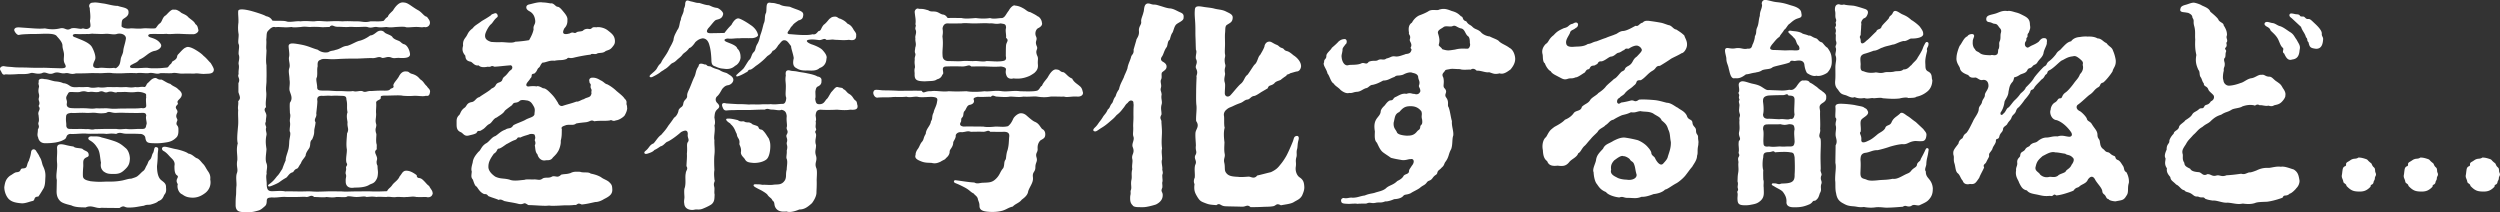 <svg xmlns="http://www.w3.org/2000/svg" viewBox="0 0 465.91 39.53"><rect x="0" y="0" width="465.91" height="39.53" fill="#333333" stroke="none"/><path d="M.13 13.19c-.08-.13-.13-.25-.13-.34 0-.38.46-.59.84-.5.71.13.88.08 1.68.17.8.08 1.89.04 2.73.08.97.04 1.55.04 2.52.04.55-.04 1.55.04 2.06.04l1.26.04c1.26.04 1.3-.21 1.01-.8-.34-.59-.17-1.09-.17-1.72 0-.59-.29-1.09-.29-1.72 0-.55-.55-1.18-1.01-1.68-.29-.5-1.34-.55-2.81-.5-.88.04-1.55.04-2.23.04-.84.04-1.47.04-2.06.17-.38.08-.92-.71-.88-.97.08-.34.38-.5 1.18-.42l1.85.13c1.05.08 1.85.13 2.69.04.63.13 1.6.29 2.81 0 1.01-.25 1.13.59 2.1 0 .88-.21 1.64.25 2.14 0 .25 0 .88.38 1.39-.25.13-.34-.04-.88-.04-1.18.17-.92-.04-1.72-.04-2.39a.615.615 0 01.46-.97c.17 0 .34-.04.5-.04.55 0 1.05.13 1.72.21.76.13 1.85.46 2.52.42.67.29 2.06.29 2.02 1.13.08.76-.63 1.05-1.01 1.34-.29.25-.25.67-.29 1.26-.08.25.76.63 1.72.46.8 0 1.34.13 2.39 0 .84-.04 1.39.08 2.18 0 .29-.17.38-.59.84-.92.46-.29.46-1.18 1.13-1.51.46-.46 1.05-1.18 1.47-1.05.34 0 .46-.08 1.22.42.25.34 1.05.42 1.51 1.01.59.5 1.09.76 1.3 1.26.42.29.42.55.55 1.05.13.38-.42.84-.97.84-.92 0-1.76-.04-2.56-.08-.84-.04-1.89.13-2.44 0-.46.08-2.35 0-2.77.04-.59-.04-.84.38-.29.59s1.47.38 2.02 1.26c.42.71-.71 1.26-1.18 1.3-.59.13-1.09.5-1.43.76-.55.42-.71.55-1.39.88-.42.55-.84.59-1.3.88-.5.17-.76.76.38.67.42.08 2.06-.08 2.44-.04.84.13 1.05.08 1.72.08.8 0 1.26-.08 1.93-.13.29-.04.42-.5.67-.63.29-.25.21-.46.42-.55 1.13-.63.55-.88 1.05-1.34.29-.29.97-1.13 1.39-1.22.34-.25 1.05 0 1.76.42s1.22.8 1.51 1.13c.59.46.97 1.01 1.34 1.34.34.55.59 1.01.59 1.22 0 .88-1.05.76-1.55.8-.84.08-1.43-.17-2.1-.04-.5 0-1.3-.04-2.06 0-.88.04-1.43-.25-2.1-.08-1.01.04-1.51-.04-2.18 0-.76.29-1.3-.21-2.23 0-.8.04-1.47-.13-2.18 0-.67-.04-1.34-.04-2.23 0-.63.04-1.34.04-2.23 0-.55-.13-1.76 0-2.18 0-.8 0-1.55-.04-2.23 0-.97.04-1.76.04-2.44.04-1.01.29-1.26-.17-1.97-.04-.88.17-1.26-.38-2.18 0-1.01.42-1.43-.42-2.18 0-1.01.29-1.6-.21-2.18 0-.76.25-1.6.13-2.27.17-1.05.08-1.81.08-2.31.04-.63.25-.67-.29-.92-.67zm1.59 23.99c-.59-.55-.92-1.51-.92-2.31.13-.84.25-1.51 1.09-2.14.42-.21.8-.59 1.18-.63 1.05-.08.5-.67 1.18-.71 1.01-.04.59-.59 1.13-1.43.13-.5.29-.71.42-1.64.08-.59.71-.67.97-.13.17.29.5.71.59 1.01.46.67.42 1.22.67 1.76.34.71.5 1.34.42 2.18-.04.84-.04 1.3-.29 1.89-.21.34-.5.88-1.01 1.6-1.05.04-.46.71-1.13.84-.46.08-1.3.46-1.97.42-1.05-.08-1.81-.25-2.31-.71zm5.42-11.47c-.29-.63-.08-.8-.08-1.6.46-.71-.08-.8.13-1.34.13-.34.04-.8 0-1.3-.25-.76.5-1.01.04-1.64-.13-.17.29-.29.04-1.01-.21-.59.17-.59-.04-1.39-.13-.46-.04-.97.04-1.22.04-.34-.21-.55-.04-.92-.17-.67.59-.67 1.05-.55.8.04 1.09.25 1.97.42.55.04 1.13.13 1.51.34.67.04 1.01.34 1.34.55.38.21.8.25 1.68.17.8.08 1.47-.08 1.85.04.55.17 1.05.08 1.72 0 .42.08 1.01.08 1.68-.04.46 0 1.39.04 1.72 0 .5.04.97.04 1.76 0 .71.08 1.05.13 1.72 0 .63.13.92-.13 1.72 0 .29-.08.34-.55.55-.71.5-.42.71-.84 1.34-.97.46-.08.5.38 1.26.29.42.17 1.05.67 1.64.8.59.55 1.01.5 1.51 1.05.25.17.63.55.63.92 0 .46-.34.76-.63 1.05-.46.55.17.5-.25.92-.67.67.34.84 0 1.51-.42.84.17 1.05.04 1.39-.46 1.09.25.63.21 1.72 0 .29.04.97-.34 1.39-.5.5-1.01.84-2.02.97-1.09.17-1.68.17-2.56.13-.92-.04-1.13-.21-1.26-1.09-.08-.38-.59-.67-1.01-.63-.71-.04-1.43-.04-2.56-.04-.76 0-1.13-.38-1.85.04-.92-.13-1.18-.04-1.85 0-.42-.08-1.22-.04-1.89-.04-.76 0-1.26.04-2.06-.04-1.09 0-1.81.13-2.81.08-.84.17-.5.71-1.01 1.01-.59.34-1.01.46-1.72.59-.88.13-1.47.13-1.89.13-.59 0-1.09-.25-1.3-.97zm8.91 12.94c-1.22 0-2.1-.04-2.77-.38-.88-.21-1.68-.42-2.06-.8-.29-.29-.71-.8-.67-1.93l.04-2.02c-.25-.84.17-2.1.04-3.23-.08-1.09.08-1.55 0-2.65-.04-.84.63-.88 1.72-.59.34.08.92.21 1.34.25.29.34 1.05.25 1.64.42.46.46 1.05.38 1.18.97.13.67-.34.46-.76.88-.38.38-.17.97-.25 1.64-.04.5-.08 1.3-.04 1.68.08.67.97.76 1.39.88 1.18.13 1.72.13 2.77.08.8-.04 1.6.08 3.15-.21.8-.17 1.13-.34 1.68-.34.5-.17 1.01-.29 1.26-.55.38-.29.59-.59.92-.84.42-.29.42-.63.71-1.09.29-.46.21-.71.59-1.05.29-.25.34-.71.5-1.13.38-.42.17-1.34.71-1.22.59.13.25.46.25 1.6 0 .67-.08 1.47-.13 1.93 0 1.18.21 2.14.76 2.6.46.38.97.63.92 1.39.13 1.09-.29 1.22-.38 1.47-.29.76-.63.92-1.09 1.09-.17.25-.8.46-1.43.63-.5.08-.67-.04-1.22.21-1.18.17-1.64.34-2.86.34-.59 0-.71-.21-.97-.21-.17 0-.34.04-.71.29-.46 0-2.44 0-3.4-.04-.13.04-.25.04-.34.04-.8 0-1.51-.55-2.52-.13zm1.64-14.58c.55 0 1.26-.04 2.14-.04h1.85c.84.13 1.13 0 1.89 0 .8.13 1.97-.04 2.77 0 .55 0 .84 0 .92-.76.25-.29-.21-1.22 0-1.68-.04-.46-.21-.59-.92-.55-.92.04-1.72 0-2.81 0-.76-.04-1.26-.04-1.85 0-.97.04-1.26-.42-1.89 0-.84.13-1.3.08-1.89 0-.71-.08-1.09.04-1.85 0-1.13-.08-2.14.08-2.77 0-.55.08-.97.13-.97.76-.08.76.08 1.09.04 1.68.13.55.38.55.92.55.92.04 1.76-.04 2.77.04.8-.08.92.21 1.64 0zm5.83-3.86c.8 0 2.23.04 2.81-.08.55.13.97-.04.92-.5-.04-.63-.08-1.18 0-1.47-.08-.5.17-.63-.42-.84-.34-.13-.88-.25-1.55-.17-.5.08-1.26.04-1.64 0-.67-.04-1.05.04-1.76 0-.46.29-.92-.29-1.76 0-.8.29-.8-.42-1.76 0-.88.08-1.13-.13-1.76 0-.55.04-.67-.34-1.76 0-.5.08-1.47-.04-1.76 0-.34.04-.34.21-.55.55-.46.76.08.84-.08 1.6-.08.55.25.8.8.84.84.08 1.76 0 2.81.04.63.04 1.22.13 1.85 0 .71.04 1.05 0 1.89 0 .46 0 1.01.13 1.89.08.8-.04 1.43-.04 1.85-.04zm-2.22-7.57c.21.17.42.04.71-.25.34-.38.38-.67.5-1.43.04-.38.42-.92.46-1.47.04-.63.38-1.43.5-2.31.04-.59-.67-1.05-1.6-.88-.67.25-1.34-.04-2.18 0-.71.08-1.51 0-2.18 0-.42-.08-.97.08-1.05.04-.92 0-1.68.04-2.27 0-.76-.04-.84.46-.13.63.97.42 2.31.84 2.94 1.6.25.29 1.01 1.89.71 2.56s-.84 1.64.63 1.55c.8-.17 1.6.13 2.94-.04zm-1.93 19.37c-.38-.34-.71-.76-.55-1.68-.21-1.13-.17-1.89-.59-2.65-.29-.42-.59-1.01-1.47-1.51-.55-.29-.29-.8.34-.76.42.04 1.18-.08 1.85.21.71.17 1.6.42 2.44.71 1.05.38 1.47.8 2.02 1.26.38.29.76 1.01.8 1.93-.04.8-.13 1.34-.92 2.06-.71.71-1.22.84-2.1.84s-1.26-.04-1.81-.42zm14.57 4.2c-.67-.25-1.01-1.34-.8-1.89-.67-.97.46-1.3-.21-1.68-.42-.34-.42-1.13-.42-1.72.17-.76-.29-1.18-.67-1.55-.46-.46-.67-.8-1.26-1.18-.55-.21-.55-.92.21-.84.46.04 1.51.38 2.1.46.63.13 1.89.5 2.18.8.71.13.97.5 1.51.84.55.13.88.71 1.3 1.13.34.34.5.8.92 1.39.29.42.46.88.38 1.47.21 1.01-.17 1.93-.92 2.52-.88.67-1.6.88-2.39.88-.88-.04-1.3-.17-1.93-.63zm46.71-.29V36c-.13.88-.97.8-1.22.71-.71 0-.97.04-1.85 0-.67-.17-1.43.04-1.85 0-.5.08-1.13-.04-1.85 0-.59.13-1.47-.13-1.85 0-.59 0-1.51-.08-1.85 0-.92-.13-1.18-.04-1.89 0-.38-.21-1.01 0-1.85 0-.76 0-1.6-.29-1.89 0-.67.08-.92 0-1.85 0-.55.13-1.13.08-1.85 0-.42.13-1.72 0-2.31 0-.29-.25-.5-.25-.76-.17-.21.08-.42.17-.67.17-.5-.08-1.01 0-1.85 0h-1.85c-1.05-.08-1.76.17-2.77.08-.29.04-.59.04-.76.17-.13.13-.17.25-.17.55-.04.71-.21.8-.55 1.09-.67.59-.8.59-1.64.8-.5.13-.84.13-1.18.13h-.67c-1.09 0-1.68-.13-1.76-1.18 0-.76 0-1.34.08-2.02.04-.59 0-1.13.08-1.72.04-.76-.17-1.64.08-2.35.29-.76-.17-1.18.08-2.44.04-1.09-.25-1.89.08-3.11-.21-.71-.04-2.02.04-3.07.13-1.13-.04-2.1.04-3.11-.13-.67.08-.92 0-1.68.55-.55.29-.84.04-1.68v-1.68c.25-.46.13-.8.04-1.05-.08-.21-.13-.42 0-.63-.08-.76.17-1.18 0-1.85-.08-.46.29-1.09 0-1.85-.04-.71.21-1.51 0-1.89-.17-.42.04-1.22 0-1.85-.08-.42-.17-1.22-.04-2.14.04-.92-.08-1.47-.04-2.14 0-.25.29-.34.67-.34.55 0 1.34.17 1.93.34.63.17 2.35.71 2.56.92.46.08.92.29 1.22.84 1.18.08 1.97-.04 2.6.13.59.25 1.97-.13 2.6 0 1.09-.13 1.68 0 2.6 0 .97-.17 1.72.04 2.65 0 1.01-.04 1.51-.08 2.6 0 .97-.08 1.81 0 2.6 0 1.01-.04 1.51.29 2.6 0 .8-.04 1.51.08 2.44-.08.29-.21.25-.42.8-.76.17-.46.42-.63.97-1.18.55-.92 1.18-1.51 1.81-1.51h.08c.46.04.67.08 1.26.46.5.34 1.09.76 1.64 1.05.76.5.97 1.05 1.55 1.18.29.42.59.71.55 1.18-.08.63-.67.84-1.09.71-.5.13-.8-.04-1.76 0-.88.04-1.47.13-1.72 0-.34-.08-1.09-.04-1.76 0-.5.04-1.05.13-1.76 0-.67.04-1.13.13-1.81 0-.59-.08-1.01.29-1.76 0-.38-.08-1.13 0-1.76 0-.88.04-1.13-.08-1.76 0-.76.04-1.22-.04-2.06-.04-.38 0-.63-.13-.84-.21-.21-.04-.42-.04-.63.25-.67 0-1.22.08-1.81 0-.88-.04-1.39-.04-1.76 0-.5 0-1.05-.13-1.76 0-.63.04-1.34.13-1.76 0-.84.08-1.18.08-1.51.04-.59 0-.88-.08-1.47 0-.46-.17-.88.13-1.26.55-.5.42-.34.88-.46 1.76.08.84-.08 1.34.04 1.97 0 .88-.17 1.85 0 2.81 0 1.05.04 1.64 0 2.56.04 1.05-.17 1.43-.04 2.52.08.88-.21 1.85-.04 2.73-.25.21-.29.38-.25.59.04.25.25.5.29.8.08.21-.08.67-.08 1.34-.21.38-.04.59.08 1.01-.21.59.13 1.01.04 1.47-.25 1.09-.08 2.02 0 2.6-.04.92-.29 1.93 0 2.65s-.08 1.39.04 1.97c-.21.46.04 1.51 0 1.97.04.76.13 1.26.97 1.26s1.72-.13 2.48.04c.76-.04 1.26 0 2.1 0 1.22.04 1.89-.04 2.77 0 .88.08 1.6.04 2.82 0 1.13-.04 1.6 0 2.81 0 .71.08 1.72 0 2.77 0 1.26 0 1.97-.04 2.77 0 1.13.04 1.85 0 2.94-.04.29-.59.59-.55 1.05-1.26.42-.5 1.01-.8 1.3-1.51.34-.38.46-.71.71-.88.21-.17.46-.21.92-.13.63.13 1.22.55 1.55.8 0 .34.13.42.29.5.21.04.46.04.76.29.67.59.8.92 1.26 1.22.29.59.63.84.63 1.22zm-.51-18.78c-.08.63-.29.8-.76.71-.59.17-1.22 0-2.14 0-.97.08-1.43.04-2.14 0-.59-.17-2.39 0-3.49-.04-.46.04-.59.08-.63.17s0 .21-.04.38c-.08.25-.84.34-.84.76.08.71-.08 1.43 0 2.1 0 .92-.21 1.18 0 1.89.08.25 0 .46-.04.67-.08.25-.13.59.08 1.18.04.29-.13 1.3.04 1.89.08.25 0 .38.04.97-.29.25-.34.42-.29.63.04.25.25.55.34.97.04.29-.04.46-.08.63 0 .21-.04.46.17.84 0 .63.08.84.08 1.3-.04.67-.08.97-.42 1.47-.38.59-.84.55-1.22.8-.8.5-2.14.5-2.73.5-1.09.21-1.68-.29-1.64-1.22-.04-.59.17-.8.04-1.22-.17-.34.08-.8.04-1.09-.08-.29.04-.42.13-.59.08-.13.08-.25-.08-.55-.17-.76.13-1.76.08-2.48-.17-.88 0-2.14.04-2.94.25-.5.21-.76.17-1.01-.04-.25-.13-.55-.08-1.05 0-.29-.29-1.13 0-1.89-.21-.92.04-1.39-.21-2.35 0-.63-.25-.71-1.05-.71-.71-.04-1.26-.04-1.76 0-.76-.08-1.39.04-1.68 0-.76-.04-1.05.29-.92.97 0 .55-.13 1.55-.21 2.31.08.34-.04.63-.17.88-.08.25-.17.46.04.76-.04.71-.25 1.18-.25 1.64 0 .55-.08.84-.38 1.55-.25.21-.29.38-.34.59-.04.25 0 .55-.17.97-.13.29-.67.84-.71 1.47-.21.46-.67.8-.88 1.43-.5.67-.46.97-.88 1.05-.46.25-.46.59-.67.63-.59.17-.76.59-1.13.97-.5.29-.67.38-1.3.84-.21.17-.67.38-1.26.63-.21.08-.5.21-.67.21-.13 0-.17-.04-.21-.13-.04-.17.21-.29.42-.46.59-.46.84-.8 1.26-1.34.38-.34.59-.8.97-1.34.17-.5.42-1.13.63-1.6-.04-.5.34-1.39.42-1.76.17-.5.21-.92.25-1.81.08-.76.34-1.43.08-1.85-.04-.67.17-1.13.04-1.76-.08-.59.21-1.01 0-1.64 0-.46-.08-1.39 0-1.93.59-.8.17-1.47-.04-2.18-.17-.55.13-1.22-.04-2.14 0-.8-.25-1.47-.04-2.1.25-.67-.17-1.43-.04-2.1.13-.42-.04-1.3-.08-1.93-.04-.5.38-.59.76-.59.17 0 .38.04.5.04 1.05.17 1.64.25 2.69.63.46.17 1.01.38 1.47.5.5.38 1.18.63 1.97.46.55-.34.8-.21 1.34-.42 1.01-.21 1.3-.71 2.18-.76.76-.21 1.51-.71 2.18-.92.5-.08 1.39-.46 2.1-1.01.55-.04.88-.38 1.34-.71.34-.21.92-.34 1.34.13.25.29 1.05.42 1.43.8.25.5 1.05.67 1.34.84.21.08.38.38.8.55.59.08 1.09 1.01 1.18 1.81.08.67-.71.84-1.97.76-.63-.04-.92.13-1.43-.04-.8-.34-1.18.08-1.81.04-.59-.38-1.01.04-1.72.04-.67-.04-1.64.04-2.81.08-.71 0-1.72 0-2.81.04-1.05.04-1.68.13-2.81.04-.25 0-1.01-.08-1.26.13-.59.17-.63.55-.59 1.22-.17.63 0 1.13-.13 2.02-.25.34-.04.92.04 1.76-.04.71.29.76 1.34.76 1.01-.04 2.06.13 2.81.08.97 0 1.76.13 2.52 0 .63.21 1.05-.08 1.72 0 .63.38.92-.08 1.68 0 .71-.04 1.13-.08 1.93-.08.88 0 1.39.08 1.68-.34.17-.08.42-.13.5-.25.08-.08.08-.21 0-.42.17-.55.5-.76 1.01-1.55.29-.59.71-1.09 1.39-1.01.25 0 .38.04.5.13.17.13.29.25.67.34.92.29 1.18.71 1.47 1.01.67.42.67.8 1.22 1.26.21.42.67.55.59 1.13zm36.75 2.94c0 .5-.21.97-.5 1.47-.29.34-1.05.84-1.6.88-.63.29-.88-.21-1.05 0-.92.17-1.97 0-2.98.17-.63-.34-.71.04-1.51.17-.34.04-1.39.13-1.89.25-.5.42-1.05.13-1.85.29-.42.17-1.05.29-.8.76-.04.67.04 1.22-.21 2.18.08.55-.25 1.68-.59 2.1-.17.34-.71.84-.88 1.01-.34.55-.88.5-1.26.5-.97.25-1.51-.59-1.6-1.09-.34-.34-.38-.76-.46-1.47-.13-.34.17-.29.04-.92-.25-.42.17-.46-.08-1.13.04-.29-.59-.34-.97-.25-.42.21-.97.25-1.72.63-.84-.13-.29.25-1.13.5-.59.21-1.18.63-1.43.71-.67.46-.92.67-1.34.84-.59 0-.25.5-1.05.97-.55.8-1.01 1.47-1.01 2.39-.04.71.55 1.39 1.3 1.89 1.01.46 1.55.25 2.65.55.8.34 2.02.08 2.77.04.34-.17 1.34-.04 1.72-.08.8-.04 1.09.29 1.72-.21.59-.25 1.13.04 1.72-.34.67-.21.97.38 1.68-.34.76-.17.88-.04 1.72-.29.67-.34 1.05-.25 1.81-.25.55.25 1.55-.04 1.97.34.42.08 1.22.25 1.93.67.42.34.84.42 1.39.8.67.59.67.8.71 1.47.04.88-.5 1.3-1.55 1.81-.38.25-1.01.55-1.64.55-.8.17-1.6.38-2.52.46-.92-.46-.71.21-1.39.08-.42.08-1.18.08-1.93.08-.71.04-1.43.08-1.97.08-.29 0-.5 0-.71-.04-.21 0-.46.04-.71.04-1.01 0-2.27-.13-3.23-.13-.38-.25-.55-.34-.67-.34-.25 0-.42.25-1.09.13-1.13-.29-1.85-.34-2.48-.5-.38 0-.76-.5-1.3-.25-.38-.21-1.09-.38-1.68-.63-.46-.08-.25-.5-1.01-.46-.67-.29-.97-.76-1.39-1.39-.29-.08-.46-.55-.71-1.3-.38-.46-.29-.67-.21-1.51-.17-.46 0-1.05.17-1.68.08-.76.46-1.3 1.09-2.02.42-.25.5-1.01 1.39-1.55.5-.21 1.09-1.18 1.68-1.34.46-.21 1.01-.92 1.93-1.22.59-.42 1.01-.04 1.47-.8.42-.29 1.6-.67 2.23-1.01.67-.42 1.51-.46 1.72-1.01 0-.5.21-.92-.13-1.51-.42-.76-.63-.92-1.13-1.09-.38-.04-1.22-.25-1.51.08-.67.55-1.01.04-1.39.76-.5.38-1.22.88-1.39 1.09-.25.5-1.09.92-1.47 1.22-.67.21-.88.97-1.39 1.22-.55.25-.76.8-1.39 1.09-.55.46-.67-.13-1.01.59-.42.25-.76.29-1.43.46-.88.21-1.01-.42-1.51-.63-.71-.29-.76-.88-.76-1.43v-.55c0-.38.04-.8.46-1.18.29-.25.25-.88 1.09-1.43.38-.34.34-.84 1.26-1.01.63-.08.8-.8 1.43-.92.59-.46 1.93-1.18 2.27-1.6 1.05-.42.55-.84 1.39-1.13.88-.29.42-.63 1.01-1.09.55-.42.84-1.01 1.13-1.18.59-.34.34-1.05-.13-.92-1.13.08-1.97.21-2.86.25-.76-.34-.42.13-1.26 0-.8.17-1.39.08-1.68-.25-.71.13-1.01-.42-1.43-.67-.71-.13-1.01-.38-1.05-1.13-.34-.42-.71-.92-.42-1.85-.08-.92.25-1.26.55-1.68.38-.55.34-.92 1.26-1.6.34-.5.8-.67 1.68-1.34.63-.38.97-.55 1.68-1.05.17-.25.42-.25.71-.38.46-.17.71.5.5.71-.71.55-.8 1.05-1.26 1.39-.46.46-.97 1.51-1.01 1.89-.08.67.21 1.05 1.13 1.34.67.04 1.18.08 1.85.04.92 0 2.02.25 2.65-.08.84-.04 1.93-.17 2.56-.29.34-.59.71-1.3.84-2.02-.13-.8.42-.88.29-1.72-.08-.63-.34-1.26-1.05-1.64-.25-.13-.55-.34-.59-.63-.08-.5.38-.63.63-.67.84-.21 1.43-.38 2.02-.38.13 0 .25 0 .42.04h.13c.34 0 .8.08 1.3.17.63-.13.92.63 1.34.63.42.04.88.71 1.18 1.05.34.42.71.92.63 1.43.04.67-.21 1.18-.55 1.51-.55 1.01-.17 1.3 1.01.97.67-.42.8.17 1.26-.21.29-.21 1.05-.08 1.26-.38.25-.21.63-.29.92-.25.84.17.42-.46 1.47-.29.46-.13 1.51.04 2.18.59.76.59 1.22.97 1.3 1.81.04.59-.08.8-.46 1.26-.42.55-.76.55-1.26.76-.46.42-.97.29-1.51.42-.42.34-1.05-.08-1.3.25-.92.08-2.56.42-3.07.55-.63.17-.88.04-1.05.04-.08 0-.17.04-.34.21-.88.34-1.3.13-2.27.34-.97-.13-1.68.38-2.23.34-.5.5-.34.67-.71.97-.34.25-.25.67-.84 1.09-.8.08-.21.46-.71.88-.21.38-.5.63-.67.92-.21.38-.04.63.38.59.5-.08 1.18-.08 1.43 0 .25-.17.76.08 1.22.34.42-.04.92.42 1.34.84.71.71.88.97 1.43 1.85.21.55.59.67.88.59.84-.29 1.55-.42 2.56-.8.42.08.88-.34 1.43-.46.34-.29 1.01-.29 1.22-.63.13-.21.17-.42.17-.5-.04-.13-.04-.17 0-.38.08-.42-.21-.38-.17-.92.13-.55-.21-.38-.21-.8-.21-.67.38-.8.59-.76.5-.04 1.05.21 1.43.46.67.29.88.71 1.26.76.55.25 1.34.84 1.72 1.22.38.34 1.3 1.01 1.55 1.47.59.5.25.88.38 1.13.08.21.08.42.08.59zm10.62 17.81c-.08-.59.08-.84.04-1.3-.04-.67-.08-1.34.08-1.64.25-1.01 0-1.85.17-2.65.04-.59.5-.76.13-1.34.04-.97.13-1.64.08-2.31.13-1.18-.08-1.64.13-2.1.46-.55-.08-.8.04-1.55 0-.67-.34-.88-1.26-.38-.84.76-2.14 1.68-2.6 1.81-.34.17-.71.76-1.22.84-.55.38-.88.59-1.13.67-.29.38-.88.55-1.22.67-.25.08-.5.13-.63-.04-.04-.04-.04-.08-.04-.13 0-.13.13-.25.34-.42.59-.5.63-1.01 1.39-1.3.5-.55.84-1.22 1.43-1.6.21-.29.8-.84 1.3-1.68.38-.5.59-.76 1.09-1.51.5-.29.8-1.01.84-1.43.38-.67.76-.42.88-1.22.13-.76.71-.76.71-1.39-.04-.59.34-1.09.59-1.76.17-.38.46-1.22.8-1.89.29-.67.17-1.09.76-1.93 0-.5.46-.55 1.09-.29.59-.04.21.34 1.09.34.8.5 1.22.46 1.72.71.76.5 1.22.42 1.51.67.38.25 1.09.59 1.05 1.18-.04.5-.55.92-1.05.97-.46.08-.71.34-1.01.67-.38.63-.55 1.05-1.05 1.47-.25.34-.29.84.21 1.26.38.42.34.71 0 1.01-.55.46-.55.84-.63 1.6.13.71.17 1.05 0 1.51.21.88-.17 2.06 0 2.69-.04 1.05.13 1.68 0 2.81-.08.71-.04 2.06 0 2.77-.13.8 0 1.43 0 1.76.21.46-.25.5-.04 1.34.13.42-.04 1.01.08 1.47-.04.8 0 1.26-.5 1.76-.17.17-.88.55-1.51.8-.8.38-1.18.17-1.68.25-.55.17-1.93.08-1.97-1.18zm-6.09-24.11c.25-.25.55-.46.76-.71.25-.21.38-.71.76-1.09.34-.29.29-.46.63-.97.63-.92.84-1.22 1.18-1.97.25-.5.46-.76.76-1.55.08-.84.42-1.26.71-1.89.5-.59.38-1.43.67-1.89 0-.59.5-1.18.55-1.85-.04-.34.13-.25.25-.97 0-.63.21-.8.42-.8s.46.13.67.17c.84.17.88.29 1.55.29.46.13 1.22.42 1.76.42.42.13.76.42 1.55.5.29.04 1.22.71 1.13 1.18-.21 1.09-1.22.88-1.51 1.18-.34.29-.92 1.09-1.26 1.43-.55.76-.13.97.63.92.76 0 2.02-.04 2.39-.04.55-.76.97-1.18 1.3-1.51.34-.67.88-1.34 1.43-1.18.42.13 1.26.59 2.1 1.18.88.55 1.3 1.3 1.39 1.76.25.38-.63.76-1.26.71-.63.04-1.47-.04-2.23.04-.71-.04-1.3.13-2.1.04-.67.04-.97.38-.04.71.59.25 1.68.59 1.81 1.18.34.25.59.84.59 1.47.08.63-.42 1.47-1.01 1.72-.71.67-1.55.63-2.06.55-.38-.04-.8-.04-1.6-.42-.59-.17-.76-.42-.76-1.34-.04-.88-.13-1.81-.34-2.52-.21-.88-.59-1.34-1.26-1.39-.59.08-.92.29-1.39.71-.21.34-.8 1.09-1.13 1.09-.59.84-1.01.84-1.34 1.34-.34.42-.67.59-1.05.97-.5.5-.76.42-1.05.71-.42.42-.76.76-1.18.97-.17.17-.59.34-.84.59-.46.34-.97.59-1.3.76-.25.13-.46.17-.59.04-.13-.17.04-.29.29-.55zm25.17 25.62c-.21.04-.38.04-.55.04-1.13 0-1.55-.63-1.68-1.18-.08-.46-.04-.63-.42-.92-.17-.5-.55-.46-.97-1.13-.29-.25-.5-.38-.84-.59-.42-.25-.67-.34-1.05-.55s-.71-.38-.63-.59c.08-.21.46-.13.71-.13.8 0 .76.13 1.18.08.46 0 1.26.08 1.76 0 .76-.13 1.6.17 2.23-.92.29-.71.04-.97.29-1.93 0-.63.21-1.39 0-1.97-.17-.25.08-1.01 0-1.51.25-.97-.04-1.01 0-1.51.29-.8-.25-1.05 0-1.51.46-.8-.21-.84.04-1.51.04-.55-.13-1.05-.04-1.93-.08-.76-.34-1.05-.97-1.18-.46.21-1.09-.04-1.81-.04-.55 0-.71-.29-1.3 0-.97 0-1.68.04-2.81.08h-2.35c-.63.04-1.22 0-1.89.08-.59.08-.71-.34-.8-.55-.29-.63-.08-.97.63-.76.59.04 1.09.08 2.1.13.76 0 .97 0 2.18.08.76-.08 1.22.04 2.39-.04.59-.04 1.09.04 1.64-.04.84.13 1.51-.04 2.14-.04.42.04.71-.25.76-1.13-.21-.5-.08-1.18-.08-1.93.04-.92-.17-1.3 0-2.23-.17-1.09.42-1.05.97-.88.59.08.71.04 1.3.17s.97.13 1.89.34c.42.08 1.34.29 1.72.55.59.08.84.38.76.84.04.42-.13.76-.63 1.01-.38.13-.42.55-.5.92 0 .71.08 1.05-.04 1.39.13.84.25 1.01.84 1.01.67-.04.84-.34 1.22-.88.34-.25.46-.63.92-1.34.59-.63.84-1.09 1.26-.97.5.17.84.04 1.01.38.59.25.55.63 1.22.97.63.46.59.8 1.01 1.13.38.21.29.71.42.97v.17c0 .67-.8.63-1.39.59-.67.13-1.51.08-2.44 0-.67.04-2.18.08-3.07 0-.71.04-.84.38-.92 1.05.04.42.17.88 0 1.09.13.42-.08.88.04 1.3.25.55-.34.42 0 1.01.21.55-.29 1.22.04 2.14 0 .92-.29 1.09 0 2.02.29.97-.38 1.3.08 2.35.17.55.04 1.68.04 2.18.04 1.09-.04 1.81-.04 2.31 0 .76-.59 1.64-.84 1.97-.88.8-1.47 1.18-2.35 1.18-.71.29-1.34.46-1.85.46-.21 0-.38-.04-.55-.08zm-7.73-9.66c-.17-.38-.92-.8-.76-1.51.08-.84-.42-1.3-.29-1.51.08-.97-.42-.88-.5-1.76-.29-.46-.38-1.18-1.13-1.81-.04-.17-.38-.29-.59-.5-.17-.17-.29-.29-.25-.42s.21-.13.5-.13c.42 0 1.01.13 1.68.29.55.46 1.01.04 1.3.34.29.08.46.08.59.08.17 0 .29 0 .67.21.13.29 1.13.34 1.26.67.21.67.55.25.92.71.46.46.71 1.01 1.01 1.39.21.55.29.84.29 1.43 0 .92-.21 2.06-.71 2.48s-1.39.67-2.35.67c-.92-.08-1.34-.13-1.64-.63zm-1.31-16.05c.21-.21.67-.55 1.05-.97.38-.55.59-.97 1.01-1.55.38-.21.46-1.13.84-1.43.46-.46.25-.8.67-1.51.46-.76.42-1.26.67-1.93.29-.8.34-1.22.55-1.93.34-.67.08-1.39.42-1.97.21-.76-.17-2.06.8-1.89l.34.04c.59 0 .76.17 1.34.25.67.38 1.13.34 1.97.46.76.34 1.34.5 1.72.67.55.25.84.42.76.97-.08.46-.13.71-.92.92-.29.25-.88.55-1.13 1.01-.34.25-.38.59-.63.84-.29.42-.46.71.42.71.92.08 3.15.29 3.99 0 .59.13.76-.21 1.13-.59.55-.08.38-.5.97-1.18.42-.29.76-.76 1.05-1.09.29-.17.34-.38.97-.42.55-.04.63.34 1.05.38.46.21.92.42 1.34.92.55.25.8.5 1.13 1.09.08.21.59.67.5 1.05.08 1.01-.67 1.01-1.34.88-1.09.13-1.76 0-2.6 0-.63-.13-.84.04-1.64 0-.34-.42-.84.13-1.39.04-.67-.08-1.3-.17-1.93-.04-.55.13-.29.5.59.84.67.21 1.72.67 2.06 1.09.34.38.92 1.05.71 1.6-.04 1.05-.71 1.55-1.26 1.72-.59.55-1.34.5-2.27.46-.76.04-1.47-.04-1.97-.38-.76-.34-.8-.97-.59-1.93-.13-.88-.5-1.76-.5-2.23-.42-.5-.71-1.13-1.3-1.09-.42 0-.67.5-1.09.92-.29.5-.67.97-1.05 1.05-.21.42-.38.59-.97.97-.25.25-.55.59-1.01.97-.34.29-.55.46-.97.76-.25.13-.63.55-1.13.8-.63 0-.42.42-.84.5-.25.17-.88.5-1.22.63s-.55.21-.63.08c-.08-.17.13-.29.34-.5zm44.99 24.7c0-.71-.21-.8-.34-1.47-.25-.5-.5-.5-.71-.84-.55-.25-.71-.55-1.39-.97-.21-.13-1.09-.59-1.6-.8-.38-.17-.8-.25-.71-.55.08-.25.29-.17.63-.13.63.08 2.18.34 3.15.38.59.34 1.01.04 1.76.04 1.18-.04 1.64-.08 2.35-.8s.67-1.22 1.3-1.93c.29-.71.04-1.09.46-1.64.08-.29.08-1.05.34-1.72.25-.97.21-1.39.29-2.39.13-.76-.25-1.01-1.01-1.01-.55.04-1.68 0-2.52 0-.38-.42-.67 0-1.3 0-.84-.04-1.68 0-2.31 0-.63-.21-.8 0-1.64.08-.59-.08-1.01.13-1.18.55.08.46-.29.92-.46 1.3 0 1.01-.71 1.3-.67 1.81 0 .38-.25.84-.71 1.18-.08.25-.42.29-1.01.67-.59.25-.97.38-1.64.21-.63-.04-1.18 0-1.85-.25-.63-.25-1.43-.55-1.13-1.26-.04-.34.21-.84.38-1.05.34-.46.29-.59.67-1.22.59-.63.29-.76.84-1.64.04-.97.88-1.47.97-2.35.38-.5.08-.84.5-1.64.08-.59.55-1.22.63-1.97.17-.67 0-.84-.88-.92-.63-.04-2.1.17-2.81-.04-.67-.04-1.39.21-2.02 0-.97.13-2.06 0-2.69.08-.84.08-1.47 0-2.6.08-.5.13-.88-.46-.88-.88 0-.08 0-.13.04-.21.17-.46.42-.38 1.76-.25 1.13 0 2.14.04 2.94.08 1.51 0 3.24-.04 4.29 0 .34.67.59 0 1.72.08.97-.17 2.1.17 3.32 0 1.51.08 2.14.04 3.32 0 .8.17 2.44.13 3.32 0 .97.13 1.97-.21 3.28 0 1.13.13 2.14-.17 3.32 0 1.26.04 2.77.08 3.28-.13.46-.25.5-.76.84-.88.29-.71.76-1.09 1.09-1.6.42-.76 1.01-1.6 1.68-1.43.67.04.55.46 1.26.5.5.25.8.88 1.6 1.18.34.71.92.97 1.39 1.39.5.38.5.84.63 1.22v.08c0 .46-.5.71-1.05.67-1.09-.08-1.93.21-2.48 0-.71.04-1.76-.04-2.52 0-.63.13-1.47.17-2.52 0-.63-.08-1.51.08-2.52 0-.97.17-1.55 0-2.52 0-.59.13-1.39.08-2.48 0-.34 0-.76-.42-1.05.04-.8-.04-1.51.08-2.48 0-.63.13-.8.25-.76.5.29.67-.38.97-.8 1.01-.42.17-.46.46-.8 1.05-.46.38-.17.84-.5 1.26-.38.29-.08.63-.34.97-.17.34-.13.67.59.76.59-.04 2.73 0 3.65 0 .76.17 1.81.04 2.31 0 .92 0 1.51.13 2.31-.08.38-.34.59-.55.97-1.39.17-.38.84-.97 1.34-1.01s.92.21 1.18.46c.29.25 1.13 1.01 1.51 1.13.76.34.88.8 1.34 1.34.34.13.63.5.59 1.09-.04.63-.38.71-.92 1.05-.34.38-.55.84-.5 1.55s-.46.76-.21 1.6c.25.8-.21.92-.21 1.81 0 1.01-.59.8-.46 1.89.13.97-.55 1.64-.88 2.6-.08.84-.97 1.39-1.22 1.6-.42.59-1.22.76-1.64 1.26-.88.21-1.09.5-1.89.76-.46.13-1.09.25-2.02.25-1.55-.04-2.31-.25-2.31-1.13zm-12.1-24.36c.08-.55-.13-.84.08-1.47 0-.5-.13-.71-.04-1.43-.08-.59.29-.84.04-1.3-.08-.42.04-.55.04-.92.29-.84-.04-1.05.04-1.81-.13-.42.34-1.01 0-1.64-.08-.42.21-.67 0-.92.13-.8-.04-1.3-.13-2.27-.04-.38.38-.84.76-.63.5.04.71-.04 1.51.21.5.08.29.29 1.18.29s.97.29 1.68.55c.42.04.67.17 1.01.67 1.22-.04 1.64 0 2.6 0 .67.17 1.6.08 2.65 0 .88.13 1.97.13 2.65 0 .67.25 1.6 0 2.27 0 .55-.17.63-.63 1.22-1.39.34-.63.8-.97 1.05-.97.04 0 .08 0 .13.04.46.04.92.17 1.43.46.67.34.8.67 1.39.76.25.13 1.13.55 1.34.76.34.08.8.63.84 1.22.13.38-.17.76-.71 1.01-.34.17-.67.8-.42 1.47.42.84-.29.84.17 1.89.29.67-.34.63.04 1.68.34.67.08.8.17 1.76.08.88-.38 1.26-.67 1.55-.42.29-.84.55-1.09.63-.92.38-1.81.5-2.81.38-.59.17-1.09-.04-1.26-.46s-.21-.67-.13-1.13c.04-.29-.08-.5-.92-.63-.92.08-1.85.04-2.69 0-.97-.04-2.39 0-2.86 0-.42-.42-.67-.04-1.6 0-1.13-.04-2.1-.04-3.02 0-.5 0-.63.17-.67.46 0 .46.21.92-.08 1.05-.17.46-.46.76-1.01.88-.46.38-1.13.29-2.27.38-1.13-.04-1.89-.08-1.89-1.13zm17.01-3.49c0-.42 0-1.64.04-2.06.04-.67.63-.92 0-1.43.08-.59-.17-1.26 0-1.85 0-.76-.29-.71-1.01-.84-1.09.21-1.26-.08-2.1 0-.76-.08-1.81 0-2.6 0-.84.04-1.89-.13-2.6 0-.8 0-1.6.04-2.6 0-.76 0-.92.76-.92 1.01.17.88-.08 1.26 0 1.6.17 1.47-.08 2.31 0 3.32 0 .59.25 1.01.97 1.09 1.18 0 1.93.08 2.73 0 .88-.08 1.43.04 2.23 0 .42-.08 1.68.21 2.23 0 .97 0 1.76.13 2.69.04.88-.08 1.05-.25.97-.88zm23.69 27.77c-.38-.34-.59-.71-.5-1.81.17-.67-.04-.71.13-1.13.17-.46-.08-1.01.08-1.81.17-.71-.08-1.13.17-2.06-.13-.67.13-1.34 0-1.85-.21-.92.55-1.09.08-2.23-.25-.67.38-1.3.13-1.97-.17-.46 0-.84-.04-1.76-.04-.55.08-1.39.04-2.27 0-.46 0-1.26.04-1.89-.08-.38.04-.63-.29-.76s-.59.08-.84.42c-.42.29-.46.59-.84 1.01-.42.55-.63.8-1.22 1.26-.55.67-.8.8-1.22 1.18-.67.59-1.13.92-1.64 1.22-.67.42-.97.76-1.3.59-.13-.04-.17-.13-.17-.21 0-.21.25-.42.42-.59.34-.34.5-.63.71-.92.21-.25.38-.46.76-1.09.25-.34.55-.59.8-1.22.5-.38.34-.67.8-1.18.21-.21.21-.76.67-1.3.13-.42.21-.71.63-1.3.21-.97.55-1.43.92-2.27.08-.34.5-1.09.67-1.68.08-.71.55-1.51.67-2.1.13-.46.55-.5.46-1.34l.5-1.72c0-.34.59-.76.5-1.72-.08-.92.5-1.18.42-1.76-.08-.5.29-1.13.42-1.76.17-.34 0-1.55.8-1.64h.08c.42 0 .59.21 1.13.21.38 0 .55.08 1.13.25.46.13 1.34.46 1.85.46.63.08 1.01.34 1.72.67.71.29.84.46.76 1.18-.08.55-1.18.84-1.47 1.26-.25.34-.34.8-.55 1.34-.29.38-.34.67-.55 1.39-.42.25-.34.84-.55 1.34-.5.63-.55 1.26-.88 1.76-.29.38-.29.76.17 1.01.29.17.67.42.67.88 0 .59-.5.76-.84 1.09-.21.29.04.88-.17 1.3-.25.46.13.97-.04 1.55s.08.59.13 1.3c-.17.76.17 1.22 0 1.81-.25.84.04 1.39-.04 1.93-.46.8.08.84 0 1.43.08 1.09.13 1.68.08 2.39-.04 1.01-.08 1.51.04 2.48-.17.71.04 1.3 0 2.06-.21.42.13 1.43.04 1.81 0 .29.21.59 0 1.05 0 .67.08.92.04 1.22-.13.34.04.63-.04 1.18-.34.71.04.71.08 1.26.04.76-.34 1.39-1.26 1.85-.63.21-1.76.5-2.35.5h-.59c-.71 0-1.13-.04-1.39-.29zm20.33.21h-.08c-1.05-.04-2.23-.04-3.02-.08-.97-.04-.97-.71-1.68-.21-.97-.08-1.3-.08-1.97-.34-.88-.34-1.09-.38-1.64-1.3-.34-.59-.63-1.09-.46-2.27-.21-.42-.13-.84.04-1.22.08-.8-.13-1.6.08-2.35.42-.8-.25-1.05 0-1.76.46-.76 0-.8.13-1.85 0-.59-.13-1.6-.08-2.35s.84-1.22.13-2.23c-.08-.84.17-2.27.04-3.02-.08-.88-.04-1.85-.04-2.52 0-.71.04-1.76.08-2.6-.13-.42.38-.71-.08-1.64-.29-.59.42-.97-.04-1.81-.13-.59.25-1.3 0-1.68-.04-.55-.04-1.39-.08-2.27-.04-.92 0-1.51-.04-2.44-.04-1.13-.17-1.72-.08-2.77.04-.67.5-.71 1.47-.55.67.13 1.55.17 2.14.34.8.21 1.39.17 2.1.5.76.38 1.39.59 1.34 1.22-.04.8-.46.92-1.05 1.3-.42.25-.29.84-.38 1.6-.04.63 0 1.26 0 1.97 0 .67-.08 1.51 0 1.93.13.59-.21.59 0 1.76.25.67-.21.67 0 1.76.08.38-.29 1.01-.04 1.76.13.42 0 1.18 0 1.97 0 .67.67.8 1.05.38.38-.38 1.39-1.68 1.89-2.1.71-.55.71-1.34 1.3-1.72.42-.55.88-1.34 1.26-1.85.63-.46.63-1.47 1.09-1.85.21-.38.55-.88.8-1.55 0-.25.25-.88.84-.92.46-.04.67.29 1.43.59.46.17.42.42.97.59.55.17.29.42.97.59.38.08.88.5 1.18.76.88.55 1.47 1.39 1.43 2.1-.04.46-.34.88-.71.92-.34.04-.67.17-1.3.34-.38.29-.71.17-.71.46-.34.21-.76.5-1.05.76-.38.21-.92.25-1.22.67-.63.55-1.01.21-1.22.92l-1.22.71c-.5.34-.97.63-1.26.71-.63.04-.8.59-1.26.67-.55.04-.76.42-1.3.63-.8.29-.97.38-1.34.55-.46.25-.84.29-1.22.63-.34.25-.67.67-.55 1.26.08.46-.04 1.68.13 2.18-.25.84-.13 2.02-.04 2.73-.04.97-.08 1.51.04 2.14.13.63-.25.88-.08 1.64.21.88-.04 1.39.34 1.89.42.59 1.05.71 2.31.76.34.08 1.3 0 1.85-.04.46-.04 1.05.55 1.64-.21.63-.13 1.68-.42 2.56-.63.8-.38 1.22-.71 1.64-1.26.42-.5.71-.88 1.18-1.68.29-.5.84-1.72 1.26-2.77.21-.55.17-.88.59-1.01.42-.13.63.17.46.76-.21.76-.13 1.18-.25 1.64-.21.67.04 1.05-.17 1.64-.17.76.04.84-.08 1.68-.13.8.21 1.64.71 1.97.76.5.84 1.05.88 1.85 0 .59-.21 1.05-.42 1.55-.42.71-.88.8-1.55 1.22-.55.34-1.55.42-2.39.59-.88-.46-.84.04-1.43.17-.76.13-1.26.08-2.06.13-1.01.04-1.55.04-2.18.04-.59-.55-.84-.08-1.51-.08zm18.47-1.09c-.08-.29.25-.63.63-.5.63.08.88-.17 1.55-.08 1.01-.04 1.26-.29 2.23-.42.8-.34 1.3-.34 1.85-.5.67-.25 1.64-.34 2.23-.97.59-.46 1.26-.5 1.97-1.22.25-.13.92-.42 1.18-.97.29-.38.97-.29 1.01-.84 0-.38.25-.55.5-1.01.63-.71.42-1.43-.21-1.26-.38-.04-.84.25-1.6.17-.97-.17-1.26-.21-2.06-.42-.38-.29-1.34-.88-1.6-1.13-.46-.42-.76-1.18-1.01-1.68-.46-.42-.42-1.13-.38-2.1-.17-1.05-.13-1.85.5-2.6.13-.21.59-.59.59-1.22.13-.38.25-.55.76-1.05.34-.46.59-.76.97-.92.8 0 .42-.42 1.13-.67.8-.42 1.22-.67 1.93-.55.84-.29.97.04 1.47 0 .55.21.97 0 1.13-.5-.04-.76-.42-.71-.21-1.22.17-.71-.17-.8-.21-1.51-.17-.63-1.01-.63-1.26-.76-.42-.04-.92.08-1.55.42-.92.29-1.13 0-1.6.42-.88.29-1.18.67-2.1.67-.92.5-1.26.63-1.93.8-.59 0-.8.59-1.3.63-.63.21-.97.63-1.64.67-.71.04-.84.29-1.47.21-.34.13-.92 0-1.6-.55-.42-.5-1.05-.76-1.26-1.18-.59-.29-.76-1.43-1.18-1.89-.13-.71-.71-1.34-.71-1.85 0-.08.04-.17.08-.25v-.08c0-.59.42-.42.42-1.13 0-.5.88-1.09 1.01-1.47.59-.5 1.05-.92 1.26-1.18.42-.34.67-.42 1.09-.46.59-.04.5.88.21.97-.21.34-.63.71-.55 1.05-.08.71-.25.97-.17 1.39.08.92.63 1.72 1.34 1.43.5-.08 1.72.04 2.39-.34.59-.17.88.38 1.3-.25.76-.34 1.26-.08 1.68-.29.71-.42 1.01.13 1.64-.34.84-.17.88-.5 1.68-.38.55.08 1.18-.21 1.76-.38.21-.17.97.04 1.18-.71.21-.34-.29-.34-.04-.71.25-.67-.38-1.01-.21-1.43.21-.76-.29-.8-.17-1.18-.13-.8-.08-1.51.55-1.89.17-.34.59-.97 1.34-1.34.38-.13 1.43-.55 1.81-.84.76-.38 1.55 0 1.93-.25.29-.08.55-.13.8-.13.46 0 .88.13 1.51.38.76.21 1.18.42 1.76 1.01.5.08.13.71.97.92.46.71.63.55 1.09.97.55.59.92.42 1.6 1.01.46.59 1.39.84 1.68.84.5.29 1.39.55 1.68.84.42.5 1.34.76 2.02 1.3.71.34 1.05 1.39 1.05 2.06 0 .8-.46 1.47-.88 1.97-.34.21-1.22 1.01-2.02.71-.97.25-1.22 0-1.97-.21-.63.13-1.51-.34-2.31-.29-.25-.25-.46-.34-.63-.34-.34-.04-.46.25-.71.13-.63.04-1.43.08-1.76-.08-.88 0-1.18-.08-1.72-.04-.55.13-.97.13-1.05.29-.25.46-.76.59-.34 1.34.25 1.13-.17 1.55.21 1.97.76.8-.21 1.05.34 1.76.59.84.13 1.39.42 1.76.29.67.42 2.02.63 2.6-.08 1.01.34 1.81.25 2.69-.25.67-.08 1.64-.38 2.52-.55.97-.38 1.43-1.05 2.35-.29.34-.21.71-.71 1.09-.46.55-.71.46-.84 1.01-.08.42-.42.29-.88.97-.46.63-.76.34-1.09.84-.42.55-.63.42-1.3 1.01-.46.34-1.26.67-1.68.97-.84.38-1.09.13-1.43.55-.42.46-1.3.55-1.64.55-.76.34-1.39.46-1.68.42-.8.34-1.13.13-1.72.25-.88.21-1.05-.17-1.72.13-.17.04-.29.04-.46.04h-.42c-.25 0-.5 0-.88.04-.13-.04-.21-.04-.38-.04h-.21c-.29 0-.63.04-.92.04h-.21c-.84-.04-1.26-.04-1.3-.55zm14.16-12.94c.25-.34.55-.25.59-.88.04-.46.5-.17.34-1.34-.21-.76.08-.84-.13-1.51-.59-.8-1.34-.97-2.02-.97-.97 0-1.39.25-2.1 1.09-.88.38-.8 1.05-1.05 1.97-.08 1.01.34 1.22.59 1.76.13.5 1.22.63 1.76.67.67 0 1.39.04 2.02-.8zm9.41-15.42c.29 0 .59-.59.42-1.05 0-.38 0-1.09-.38-1.3-.5-.38-.55-1.34-1.3-1.43-.8-.21-.97-.67-1.55-.42-.46.21-1.3-.17-1.72.21-.38.29-1.18.55-.97 1.18.25.84.34 1.3.13 2.06-.13.21.55.55.63.84 1.05.34 1.22.25 2.39.08 1.01-.25 1.43-.17 2.35-.17zm43.01 17.52c0 .13 0 .34-.04.55-.21 1.01 0 1.3-.21 1.89 0 .84-.71 1.64-.88 2.02-.55.63-.8 1.05-1.34 1.72-.5.59-1.34 1.26-1.72 1.43-.84.46-1.6 1.09-2.02 1.13-.55.59-1.64.8-2.14.84-.97.38-1.72.55-2.23.5-.42.17-.8.25-1.18.25h-.13c-.38 0-.71-.04-1.09-.04h-.21c-.76 0-.84-.34-1.55-.08-.84-.08-2.1-.46-2.48-1.01-.97-.38-1.3-.92-1.68-1.47-.38-.42-.59-1.39-.63-2.23-.29-.59.42-1.72.46-2.31.13-.8.5-1.22 1.3-2.06.38-.88 1.09-.92 1.93-1.47.76-.38 1.51-.71 2.27-.59.88.13 1.6.29 2.27.46.84.34 1.47.84 1.81 1.22.13.17.5.5.71 1.05 0 .63.55.71.71 1.09.17.42.92 1.64 1.51 1.01.5-.55.8-.88.88-1.34.29-.92.59-1.64.55-2.69-.21-.97-.08-1.55-.5-2.35-.25-.92-.63-1.18-1.22-1.68-.25-.67-.92-.8-1.6-1.3-.84-.42-1.6-.25-2.35-.42-.76.08-.92.34-1.76.21-.8.38-1.05.38-1.68.55-.67.29-1.22.59-1.6.84-.71.13-.8.63-1.51 1.05-.25.38-1.13.59-1.43 1.22-.46.5-.84.76-1.3 1.34-.63.67-.88 1.09-1.22 1.34-.55.59-.63 1.09-1.09 1.3-.25.76-1.18 1.05-1.64 1.6-.55.71-1.09.88-2.18.71-1.05.13-1.68-.04-1.97-.84-.67-.46-.76-1.3-.8-2.02a3.85 3.85 0 01-.08-.71c0-.67.21-1.39.63-1.72.17-.17.34-.63.67-1.09.21-.29.38-.42.92-.84.38-.21 1.47-.76 1.97-1.34.76-.29 1.3-.76 1.6-1.18.38-.63 1.39-.34 1.55-1.22.55-.55 1.18-.63 1.55-1.26.29-.5 1.26-.92 1.51-1.3.71-.46 1.22-.92 1.47-1.3.67-.67.88-.76 1.47-1.34.5-.17 1.05-1.09 1.47-1.39.92-.38.17-.5 1.22-1.05.92-.5.67-1.13 1.55-1.72.59-.63 1.05-1.05.92-1.34-.17-.46-.59-.63-.71-.67-.46-.17-1.22.21-1.6.46-.29.25-.55-.21-.97.34-.29.04-.59.42-1.09.5-.42.08-.71.67-1.39.71-.42.08-1.01.71-1.68.88-.92-.04-.5.46-1.13.63-.29.34-.8-.08-1.13.67-.25.38-.42-.08-.88.76-.5.29-1.39.97-1.72.92-.8.34-.88.08-1.51.29-.71.25-1.05-.08-1.68-.38-.5-.29-1.22-.55-1.47-1.05-.42-.17-.92-.92-1.09-1.47-.46-.25-.34-1.34-.42-1.64a2.26 2.26 0 01-.08-.5c0-.59.29-1.09.67-1.47.59-.34.46-.88 1.47-1.64.67-.76 1.09-.92 1.89-1.3.92-.21.76-.46 1.39-.76.42-.04.55-.34.97-.29.55.17.21.92-.08.97-.55.5-1.01.38-1.13.97-.25.59-.84 1.26-.71 1.93.08.8 1.18.67 1.64.63.76-.04 1.64 0 2.39-.5.76-.08.8-.34 1.64-.5.46-.17 1.26-.5 1.72-.63.5-.25 1.43-.5 1.72-.67.38-.04.8-.63 1.6-.63.8-.13 1.64-.67 2.23-.97.55.21.67-.46 1.34-.59.17-.25.5-.34.8-.34h.21c.63.08 1.55.21 2.23.34.5.08.76.21 1.51.46.71.08.88.76 1.51.84.76.5.92.59 1.47 1.09.21.67.59 1.05.5 1.93-.08.59-.55 1.34-1.01 1.39-.59.38-1.39.71-1.93 1.01-.59.42-1.47.97-2.1 1.34-.84 0-.63.5-1.39.92-.88.5-1.34 1.3-2.18 1.76-1.13-.04-.5.46-1.26.97-.71.71-1.01.67-1.68 1.43-.21.38-.84.59-1.01.88-.29.13-.5.34-.46.84.17.29.29.38.76.04.67-.08 1.51-.29 1.81-.38.46-.08.59.13.84.13.21 0 .38-.08.67-.29.76-.08 1.93 0 2.9.08.84.08 1.76.38 2.27.5.84 0 1.68.8 2.06.92.42.38 1.26.63 1.68 1.47.25.92.97.59 1.05 1.3.08.84.67.76.67 1.51s.38.67.38 1.18v.13c0 .38.08.55.08.92zm-11.51 5.97c-.29-.97-.21-1.3-.5-2.02-.21-.5-.5-.38-.76-.84-.13-.21-.84-.63-1.18-.59-.5-.25-1.39.55-1.72.76-.63.67-.67 1.18-.59 1.76-.25.8.55 1.18 1.05 1.43.38.25 1.18.42 1.85.42.8.17 1.89-.13 1.85-.92zm35.53-23.7c.76 1.01.8 1.51.84 2.48.04 1.05-.34 1.64-.8 2.18-.29.25-1.39.8-2.06.59-.67.21-1.43-.29-1.76-.5-.21-.34-.42-.88-.5-1.68-.21-.71-.88-.71-1.6-.59-.46.13-.84-.29-1.13.29-.59.29-2.52.63-3.15.88-.5.46-1.09.29-1.93.55-.63.42-.92.34-1.26.46-.97.13-1.13.29-1.81.34-.8.59-1.26.8-2.06.71-.8.25-.97-1.22-1.13-1.72-.17-.92-.46-1.09-.46-2.02-.08-.5-.25-1.01-.25-1.39 0-.34.13-.5.5-.5.5.08.92.17 1.55.04 1.01-.13 1.3.29 2.18.08.63.08.76-.25.88-.71.25-.46.46-1.18.46-1.6.42-.71.08-.92.46-1.72.29-.71.21-1.34.46-2.06 0-.97.38-1.22.42-2.06-.17-.34.04-.92.55-.92h.17c.97.17 1.26.34 2.1.42 1.22.13 1.76.34 2.56.59.59.17 1.89.5 1.93 1.43.25 1.01-.34.8-1.09 1.18-.55.29-.92.71-1.18.88-.25.13-.67 1.01-.92 1.05-.21.46-.76.97-.88 1.34-.46.21-1.09 1.09-1.26 1.26-.63.76-.67 1.09.08 1.18.67 0 1.3.04 2.27.08.8-.04 1.39-.04 1.72 0 .84 0 1.09-.04.8-.84-.59-.5-.38-1.09-.97-1.55-.17-.25-.5-.5-.67-.67s-.42-.34-.29-.5.34-.13.63-.08c.46.08 1.05.04 1.81.38.29.25.67.21 1.34.5.42-.08.59.29 1.34.5.42.13.46.63 1.13.76.42.42.63.8.97.97zm-.75 8.28c.5.42.59.59.55 1.05.04.63-.5.88-.8 1.09-.67.46-.38.88-.34 1.47-.04 1.22.08 2.23 0 3.28.17.76-.46 1.18.08 1.81.13.67 0 2.02 0 3.49 0 .76.04 1.6.04 2.23-.17.38.34.88.08 1.22-.25.84.29.92 0 1.6-.17.71.17.97-.25 1.64-.21.67-.29 1.01-.88 1.39-.59 0-.29.21-.97.63-.97.42-1.6.59-2.73.59h-.29c-.92 0-1.43-.34-1.34-1.09 0-.63-.17-1.09-.63-1.72-.29-.42-1.09-.71-1.6-1.05-.25-.17-.59-.25-.5-.46.08-.21.29-.13.63-.13.29 0 .67.29 1.09.04.88-.04 1.18-.04 1.64-.17.71-.21.92-.67.88-1.55.08-.92.04-2.27 0-3.19-.13-.67-.17-.88-.84-.92-.55-.13-1.97-.08-2.81 0-.38-.42-.46-.04-1.22-.04-.8.04-.97.25-.97.97-.13.46-.21 1.81 0 2.39-.04.55 0 1.47 0 1.76.17.38 0 .92.08 1.47 0 .88.21 1.72-.55 2.44-.5.46-.88.59-1.47.71-.46.08-.71.17-1.43.17-1.13 0-1.39-.25-1.43-1.05-.04-.55.08-.8 0-1.26-.17-.34.21-.34.08-.8-.17-.46.13-.76-.08-1.34.04-.67 0-.88.13-1.64.13-.71-.04-1.26.04-1.85.04-.34-.21-.71.08-1.13.25-.46-.17-.46 0-1.01.04-.84-.13-1.09 0-1.89.59-.55-.21-.8.08-1.85.13-.84-.04-1.26.04-2.06-.13-.55.21-.67.04-1.18-.21-.63-.08-.84-.08-1.26.13-.63-.17-.8-.04-1.18.21-.29-.13-.29 0-.84.13-.42-.29-.46 0-.84.13-.84-.38-1.51.29-1.85.42-.21 1.01.04 1.89.29.42.13 1.3.21 2.02.67.67.42.92.67 1.43.59.63.04 1.01.04 1.97.08.67.04 1.09 0 1.76-.13.67.13.88-.13 1.26-.5.55-.8.92-1.34 1.43-1.22.38-.04.92-.04 1.13.38.59.25.8.5 1.34.84.59.59.84.59 1.13.92zm-11.22 4.2c0 .46.25.8.92.8.29-.04 1.68.08 2.18.08.71-.13 1.55.21 1.97-.08.5.13.71-.17.8-.84-.13-.59 0-1.64 0-2.69 0-.63-.25-.8-1.13-.8-.29-.5-.46-.08-1.05-.08-1.01 0-2.27.04-2.73.08-.97.17-.97.63-.97 1.13.08.55.21 1.72 0 2.39zm5.88 2.77c-.08-.76-.13-.92-1.01-.97-.63.13-.88.21-1.64 0-.59.08-2.1 0-2.31.04-.67 0-.92.17-.92.92.21.67 0 1.76.08 2.56 0 .46.17.76 1.01.63.76.13 1.3.04 2.06 0 .67.08 1.05 0 1.68 0 .76.04.97-.08 1.05-.84 0-.76-.17-1.72 0-2.35zm7.69-16.55c-.04-.38 0-.84 0-1.09-.21-.34.17-.5-.08-1.18-.17-.29.21-.29.08-.88-.17-.34.25-.38-.04-1.01-.13-.59.04-.8-.13-1.47-.04-.8.21-1.05.59-1.13.38-.04.38.21 1.09.04.55.17 1.51.17 1.93.25.59.13 1.26.34 1.89.55.59.17.8.5.55 1.09-.17.42-.34.59-.71.71-.21.21-.34.34-.46.76l.04.29c0 .13-.04.29-.04.55 0 .34-.08.97-.08 1.47-.08.13-.17.34-.17.38 0 .13.17.34.17.71 0 .67.46.63 1.05 0 .55-.38 1.22-1.18 1.85-1.72.21-.63.84-.25 1.01-.97.34-.5.84-.88 1.34-1.51.17-.59.46-.38.76-1.05.34-.71 1.05-.04 1.68.29.8.34 1.09.5 1.76 1.09.46.25 1.26.88 1.55 1.22.38.5.67.97.63 1.22.25.84-1.34 1.05-2.27 1.01-.42.13-.88.55-1.39.46-.97.21-1.55.67-2.02.67-.92.29-1.18.25-1.97.59-.29.04-.92.55-1.55.55-.67.25-1.3.46-1.64.55-.5.13-.8.38-.84.84-.04.38.04.84.04 1.18-.04.63-.08 1.22.55 1.26.67.29 1.26.34 2.06.25.42-.13.88.21 1.68 0 .76-.21.97 0 1.89-.17.67-.21 1.22.08 1.81-.42.84.04 1.18-.67 1.47-.8.46-.63.92-.84 1.18-1.43.17-.25.76-1.18.92-1.64.13-.34.17-.46.29-.67.25-.5.34-.63.59-.55.29.08.21.42.17.63-.08.34-.38.55-.21.97-.38 1.51-.38 1.85-.34 2.52.04.55-.08 1.09.59 1.39.8.46.5 1.18.71 1.55 0 1.01-.42 1.72-.88 2.1-.63.55-1.47.92-2.06 1.01-.29.25-.92.21-1.55.25-.29-.21-1.34 0-1.6.08-1.09.13-2.14.04-3.15-.04-.34-.17-1.3 0-1.68 0-.5-.13-1.05.21-1.76-.04-.76.13-1.3.04-1.81-.17-.46.21-.92-.04-1.6-.34-.88-.21-1.01-.34-1.47-1.01-.21-.29-.63-.59-.55-1.64.08-.71.04-1.6.04-2.65.04-.97.29-1.43.04-2.1-.13-.34.21-1.01.04-1.43-.21-.5.34-.55 0-1.39zm18.06 27.73c0 .71-.17 1.3-.71 1.89-.38.46-.92.67-1.81 1.09-.59.08-1.01-.29-1.51.13-.8.29-.92-.29-1.55.13-1.09.08-2.06.17-3.07.17-.46 0-1.09-.13-1.89-.08-.25.04-.59.08-.97.08-.42 0-.88-.04-1.34-.13-.21.04-.42.04-.59.04-.5 0-.8-.13-1.47-.17-1.01-.08-1.26-.25-1.89-.59-.84-.46-1.09-1.05-1.22-1.85-.21-.8-.08-1.81-.17-2.35-.04-1.43.25-2.39.04-3.28 0-1.26.04-2.23.04-3.28.42-.76.04-1.3 0-1.89-.04-.76.21-1.26 0-1.89-.04-.84.34-1.01-.04-1.43-.04-.8.08-1.34 0-1.97 0-.67.84-.59 1.68-.55.55.04 1.05.08 1.89.21.88.21 1.51.25 1.76.46.42.29.46.13.76.8.13.63-.76.97-1.18 1.39-.46.46-.04 1.55-.21 2.35-.34.29.21.59.13 1.47-.04.55.38.67 1.26.21.55-.21 1.13-.67 1.72-1.18.5-.42 1.13-.59 1.47-1.18.17-.67.88-.38 1.18-1.09.38-.88.92-1.01 1.55-1.6.38-.5 1.01.17 1.43.42.5.29.71.55 1.55 1.13l1.39 1.3c.29.42.63.67.59 1.13-.08.97-.46 1.13-.92 1.13-.67.04-1.01-.08-1.43 0-1.05.17-1.22.67-2.18.55-.88.08-1.6.29-2.23.46-.67.25-1.76.55-2.35.67-.92-.04-1.47.42-2.35.5-.8.17-.8.76-.84 1.26.08.8.04 1.3 0 2.39-.04 1.13.38 1.09 1.05 1.3.59.34 1.55.21 2.1.17 1.01-.13 1.72-.04 2.86-.29.76.13 1.51-.38 2.44-.84.55-.25.71-.25 1.05-.71.55-.63 1.01-.55 1.05-1.18.21-.5.67-.55.67-.92.38-.71.46-.84.76-1.47.21-.46.29-.63.5-.59.34.08.21.42.17.71-.13 1.01-.34 1.22-.38 2.35-.08.5-.38.92-.08 1.3-.04.84.46 1.18.71 1.55.46.59.59 1.26.59 1.72zm32.76 1.8c-.46 0-.42-.55-.8-.84-.38-.29-.34-.5-.38-.71-.13-.63-1.01-1.43-1.34-2.1-.38-.71-.88-.63-1.34.04-.29.76-1.18.84-1.6 1.3-.34.29-.55.04-1.09.76-.84.34-2.35.84-3.19.88-.63-.46-.42.29-1.18.08-.88.08-1.22.04-2.27-.21-.84-.17-1.64-.25-2.02-.8-.84-.17-1.09-.71-1.47-1.47-.13-.5-.76-1.09-.55-2.27-.08-.55.29-.88.21-1.43-.08-.84.55-.97.55-1.3.08-.8.42-.59.88-1.09.34-.67.84-.5.97-.88.63-.59.92-.34 1.39-.71.5-.42 1.05-.71 1.68-.71s1.09-.29 2.06-.21c.84-.29 1.43 0 1.97.04.42.13 1.09-.17.38-1.05-.21-.29-1.18-1.55-2.52-2.02-1.01-.08-1.39-1.39-1.13-1.93 0-.38.25-1.05.76-1.34.67-.38.46-.76 1.01-.8.5 0 .21-.55 1.01-1.09.5-.34 1.22-1.26 1.47-1.6.59-.84.92-1.01 1.22-1.81.55-.55.67-1.18.5-1.72.13-.55 0-.67-.59-1.18-.55-.42-.8-.55-1.26-.42-.8.08-1.22.34-1.89.71-.25.04-.71.5-1.01.76-.59.55-1.13.97-1.39 1.09-.63.29-.25.46-.67.8-.34.17-.21.55-.88.97-.55.63-1.09 1.05-1.39 1.6-.25.46-.59.08-.71.8-.21.42-.8 1.13-1.01 1.34-.29.46-.88 1.18-1.13 1.43-.25.13-.42.42-.55.84-.29.55-.59.5-.8 1.13-.17.46-.5.59-.8 1.18-.17.29-.76.46-.76.92-.08.63-.55.63-.71 1.43-.21.67-.67.08-.63.92-.21.63-.5.76-.67 1.39-.38.67-.67.71-.59 1.22.04.21-.25.55-.55 1.22-.25.42-.63.38-.38.97-.34.76-.71 1.34-.92 1.93-.63.88-.76 1.26-1.72 1.13-.59.17-1.18 0-1.34-.59-.42-.42-.5-1.09-.97-1.43-.38-.34-.38-1.09-.55-1.72-.25-.67-.08-1.09-.17-1.51-.08-.21-.08-.38-.08-.55 0-.55.38-.92.97-1.72.08-.5.34-.76.76-1.01.25-.59.25-.63.71-.97.38-.42.71-1.13 1.22-2.14.29-.71 1.01-1.47 1.09-2.23 0-.63.42-.76.59-1.3.08-.59.5-.84.55-1.3-.04-.59.55-.92.67-1.72.04-.63-.25-1.34-1.13-1.18-.5.13-.97-.46-1.3-.46-.71.08-1.01 0-1.34-.46-.67-.25-1.47-.59-1.55-1.3-.13-.42-.76-1.05-.63-2.02 0-.5.29-1.51.59-2.14.42-.46.76-1.51 1.43-1.76.17-.29.46-.38.76-.42.38-.04.59.17.46.55-.17.46-.25.71-.21.88-.08.5.13 1.18.38 1.34.25.55.46.38.92.76s1.18.38 1.97.42c.5-.17.8.21 1.3-.21.25-.38.04-.76.29-1.05.17-.76-.04-.84.13-1.3.29-.55.08-1.09.25-1.64.21-.71-.29-.84-.46-1.22-.25-.29-.29-.42-.84-.46-.29-.08-.5-.25-.84-.29-.34-.04-.59-.17-.59-.55 0-.76.71-.76 1.72-1.05.55-.17 1.09-.5 1.76-.5.17 0 .34 0 .5.04.08-.04.17-.04.25-.04.42 0 .97.21 1.3.29.55.13.84.29 1.43.59.84.42 1.18.8 1.18 1.72.13.71 0 .76-.21 1.43-.46.5-.08.67-.34.92s.04.34-.25.76c-.17.17-.21.71 0 .92.42.42.5.13 1.13-.17.67-.29.97-.46 1.3-.71.34-.42.59-.71 1.05-.67.46 0 .55.34.46.84.08.38-.42 1.09-.59 1.81-.08.8-.76 1.22-1.13 1.81-.29.55-.67.42-.92.76-.42.55-.71.21-.97.71-.25.55-.67.59-1.3.84-.59.38-.71.42-1.18.55-.08.5-.21.76-.38.92-.5.59-.5 1.01-.67 1.76-.04.97-.76 1.51-.76 2.02-.13.76-.34 1.3-.71 1.85-.13.5.29.55.46.25.59-.42.55-1.01 1.05-1.22.34-.34.76-.97 1.05-1.26.17-.17.67-.59 1.09-1.22.17-.25.84-.63 1.05-1.22.63-.63 1.13-1.13 1.47-1.68.21-.42 1.55-1.89 1.93-2.23.71-.34.29-.55 1.01-1.05.38-.29.8-.71 1.22-1.26.34-.63.71-.63 1.05-1.09.59-.59 1.05-1.18 1.76-1.3.29-.42.84-.76 1.64-.8.38-.08 1.05-.13 1.43-.08.8-.04 1.43.08 1.85.34.76 0 1.05.63 1.68.88.5.71 1.01.71 1.22 1.43.29.63.46 1.43.5 1.76.08 1.13-.46 1.39-.59 2.06-.42.71-1.34 1.81-1.76 2.1-.76.17-.34.63-1.01.92-.71.46-.71.8-1.43 1.3-.38.21-1.55 1.43-2.31 1.93-.25.21-.38.8.42 1.18.29.13 1.22 1.05 1.3 1.43.13.5.59.42.92.97.5.84 1.01 1.22 1.05 1.93 0 .92.42.71.46 1.47.08.29.04.88.67 1.3.25.17.29.46.8.55.46.08.42.42 1.22.71.34.13.04.55.71.76.38.21.55.55.88 1.05.34.46.08.92.67 1.22.25.46.46 1.09.46 1.68 0 .13 0 .25-.04.38-.29.97.08 1.68-.46 2.35-.5.88-.88.76-2.02 1.01-.55-.04-1.13-.17-1.3-.42zm-9.45-4.32c.25-.34 1.05-.46 1.43-.76.17-.46.84-.55 1.13-1.3.34-.42.55-.97.29-1.26-.63-.71-1.09-.46-1.47-.8-.63-.08-1.3-.25-1.85-.25-.88-.25-1.76.42-2.35.67-.76.67-1.09.97-1.3 1.93-.29.88.59 1.05.8 1.51.29.29.88.67 1.72.46.42-.08.97.21 1.6-.21zm31.66 4.99c-.88.13-1.97-.46-2.81-.38-.76-.13-.84-.13-1.39-.34-.38-.5-.63-.04-1.34-.42-.67.08-.8-.25-1.3-.55-.59-.34-.97-.21-1.26-.63-.59-.04-.88-.8-1.51-1.05-.63-.67-1.01-.71-1.09-1.39-.34-.42-.76-.88-.63-1.64-.25-.34-.34-.67-.34-1.01 0-.25.08-.55.08-.84a.883.883 0 01-.13-.46c0-.34.13-.71.34-1.18-.04-1.01.5-1.05.5-1.55-.04-.25.34-.97.8-1.39.08-.63.88-.59 1.01-1.3.08-.42 1.01-.88 1.13-1.18.63-.42 1.05-.67 1.3-1.09.29-.5.59-.46 1.18-.92.5-.55.8.08 1.13-.67.25-.38.71-.08 1.18-.88.67-.29.67-.88.5-1.13-.25-.34-.84-.71-.97-1.09-.25-.71-.84-.46-.84-1.13-.34-.38-.34-.88-.63-1.22-.25-.46-.04-.92-.38-1.3-.42-.92-.59-1.6-.38-2.77-.25-1.18-.25-1.72-.21-2.94-.08-.71.08-1.43-.17-2.39-.29-.97.08-1.01-.34-1.6-.04-.42-.17-.63-.8-.92-.25-.04-.42-.08-.88-.13s-.67-.21-.59-.55c.08-.29.04-.59 1.05-.84.5-.13.97-.38 1.43-.38h.08c.29.04 1.05.25 1.43.5.38.21 1.39.5 1.6 1.18.29.25 1.09.88 1.47 1.39.17.59 1.05.67 1.01 1.13.55.88.63 1.3.63 1.85-.25.59.17.76 0 1.26-.29.29.13.46-.17.97-.46.42.13.46 0 .84-.17.46-.04.55-.17 1.09-.42.34-.04.92-.08 1.18.04.67-.25.63-.17 1.3-.13.38-.25 1.43-.08 1.72.04.67.59 1.13 1.18 1.05.59-.04 1.3-.21 2.06-.5.59-.13 1.18-.76 1.97-.88.71-.08 1.3-.71 1.85-.63.63-.13.67.29 1.43.34.59-.04.84.55 1.47.92.71.5.76.55 1.13 1.22.38.5.55.97.46 1.34.08.38-.55 1.18-.92 1.43-.5.38-1.13.34-1.3.5-.46.21-.84-.04-1.01 0-.46.13-1.18-.17-1.55-.08-.67-.38-.71.21-1.09 0-.88-.17-1.64.04-2.14.21-.46.34-1.6.34-2.02.63-.8.5-1.05.34-1.93.92-.84.25-1.3.59-1.85 1.09-.55.59-.92.55-1.64 1.18-.88.5-.97.88-1.72 1.51-.67.8-.92.88-1.39 1.76-.59.88-.76 1.18-.55 1.89.04.5-.13.92.29 1.55 0 .59.5.8 1.09 1.09.25.55 1.18.59 1.47.63.67-.04.84.88 1.72.38.71-.04.84.5 1.72.25.55-.17.92.34 1.85-.04.8-.04 1.64-.13 2.73-.29.63.17.76 0 1.47-.25.25.04.67-.08 1.43-.38.76-.38 1.47-.5 2.23-.46.46 0 1.43-.34 2.27-.21.71-.13 1.64.29 2.39.5.8.5.92 1.05 1.09 2.06.04.34-.13 1.01-.59 1.43-.13.21-.88.97-1.22 1.01-.71.67-1.05.04-1.34.76-.76.29-1.89.63-2.9.76-1.05.04-1.81.04-2.27.25-.42.13-.8.17-1.18.17-.42 0-.8-.04-1.05-.08-.25.04-.5.08-.71.08-.71 0-1.39-.21-2.14-.25zM425.72 10c-.59-.34.08-.84-.34-1.13-.46-.42-.59-1.22-.97-1.81-.46-.71-1.01-1.09-1.26-1.39-.13-.38-.29-.46-.55-.63-.42-.21-.67-.46-.55-.71.25-.5 1.01-.08 1.43-.04.55.04.97.5 1.47.59.59.21 1.01.55 1.76 1.05.8.46.84.88 1.3 1.47.46.88.76 1.13.55 1.93-.08 1.34-.67 1.68-1.39 1.76-.8.29-1.18-.46-1.47-1.09zm4.49-2.14c-.38-.34-.04-.55-.46-.92-.21-.8-.67-1.13-.92-1.93l-1.72-1.6c-.38-.29-.5-.42-.42-.71.13-.42 1.05 0 1.34-.04.92.08.25.46 1.18.42.38 0 .42.5.92.46.38-.04.55.17 1.18.76.5.46 1.39 1.3 1.39 1.93-.04.55.21.55.25 1.01-.04.88-.25 1.89-1.34 1.85-1.05-.13-1.18-.29-1.39-1.22zm11.84 22.85c.08.13.13.29.34.46.25.21.21.38.25.63 0 .08 0 .21.08.38.04.13.08.21.08.29 0 .17-.04.29-.13.42-.04.13-.08.21-.08.29 0 .21-.04.29-.08.38s-.13.17-.17.42c-.04.21-.13.29-.25.38-.17.08-.34.17-.29.42-.63.67-1.18.92-2.02.92h-.21c-.92-.04-1.39-.13-2.27-1.05-.04-.46-.55-.42-.59-.8-.08-.46-.29-.67-.29-1.01v-.13c.08-.34.08-.63.13-.88.04-.42.13-.71.46-.84.25-.08.21-.25.21-.38 0-.17.04-.29.34-.46.25-.13.34-.21.46-.29.08-.04.17-.13.42-.21.38-.13.67 0 1.09-.29.59 0 1.05.17 1.43.29.21.08.29.17.38.29a5 5 0 00.42.38c.21.13.25.25.29.38zm11.55 0c.08.13.13.29.34.46.25.21.21.38.25.63 0 .08 0 .21.08.38.04.13.08.21.08.29 0 .17-.04.29-.13.42-.04.13-.08.21-.08.29 0 .21-.04.29-.08.38s-.13.17-.17.42c-.04.21-.13.29-.25.38-.17.08-.34.17-.29.42-.63.67-1.18.92-2.02.92h-.21c-.92-.04-1.39-.13-2.27-1.05-.04-.46-.55-.42-.59-.8-.08-.46-.29-.67-.29-1.01v-.13c.08-.34.08-.63.13-.88.04-.42.13-.71.46-.84.25-.08.21-.25.21-.38 0-.17.04-.29.34-.46.25-.13.34-.21.46-.29.08-.04.17-.13.42-.21.38-.13.67 0 1.09-.29.59 0 1.05.17 1.43.29.21.08.29.17.38.29a5 5 0 00.42.38c.21.13.25.25.29.38zm11.55 0c.08.13.13.29.34.46.25.21.21.38.25.63 0 .08 0 .21.08.38.04.13.08.21.08.29 0 .17-.04.29-.13.42-.04.13-.08.21-.08.29 0 .21-.04.29-.08.38s-.13.17-.17.42c-.04.21-.13.29-.25.38-.17.08-.34.17-.29.42-.63.67-1.18.92-2.02.92h-.21c-.92-.04-1.39-.13-2.27-1.05-.04-.46-.55-.42-.59-.8-.08-.46-.29-.67-.29-1.01v-.13c.08-.34.08-.63.13-.88.04-.42.13-.71.46-.84.25-.08.21-.25.21-.38 0-.17.04-.29.34-.46.25-.13.34-.21.46-.29.08-.04.17-.13.42-.21.38-.13.67 0 1.09-.29.59 0 1.05.17 1.43.29.21.08.29.17.38.29a5 5 0 00.42.38c.21.13.25.25.29.38z" fill="#fff"/></svg>
